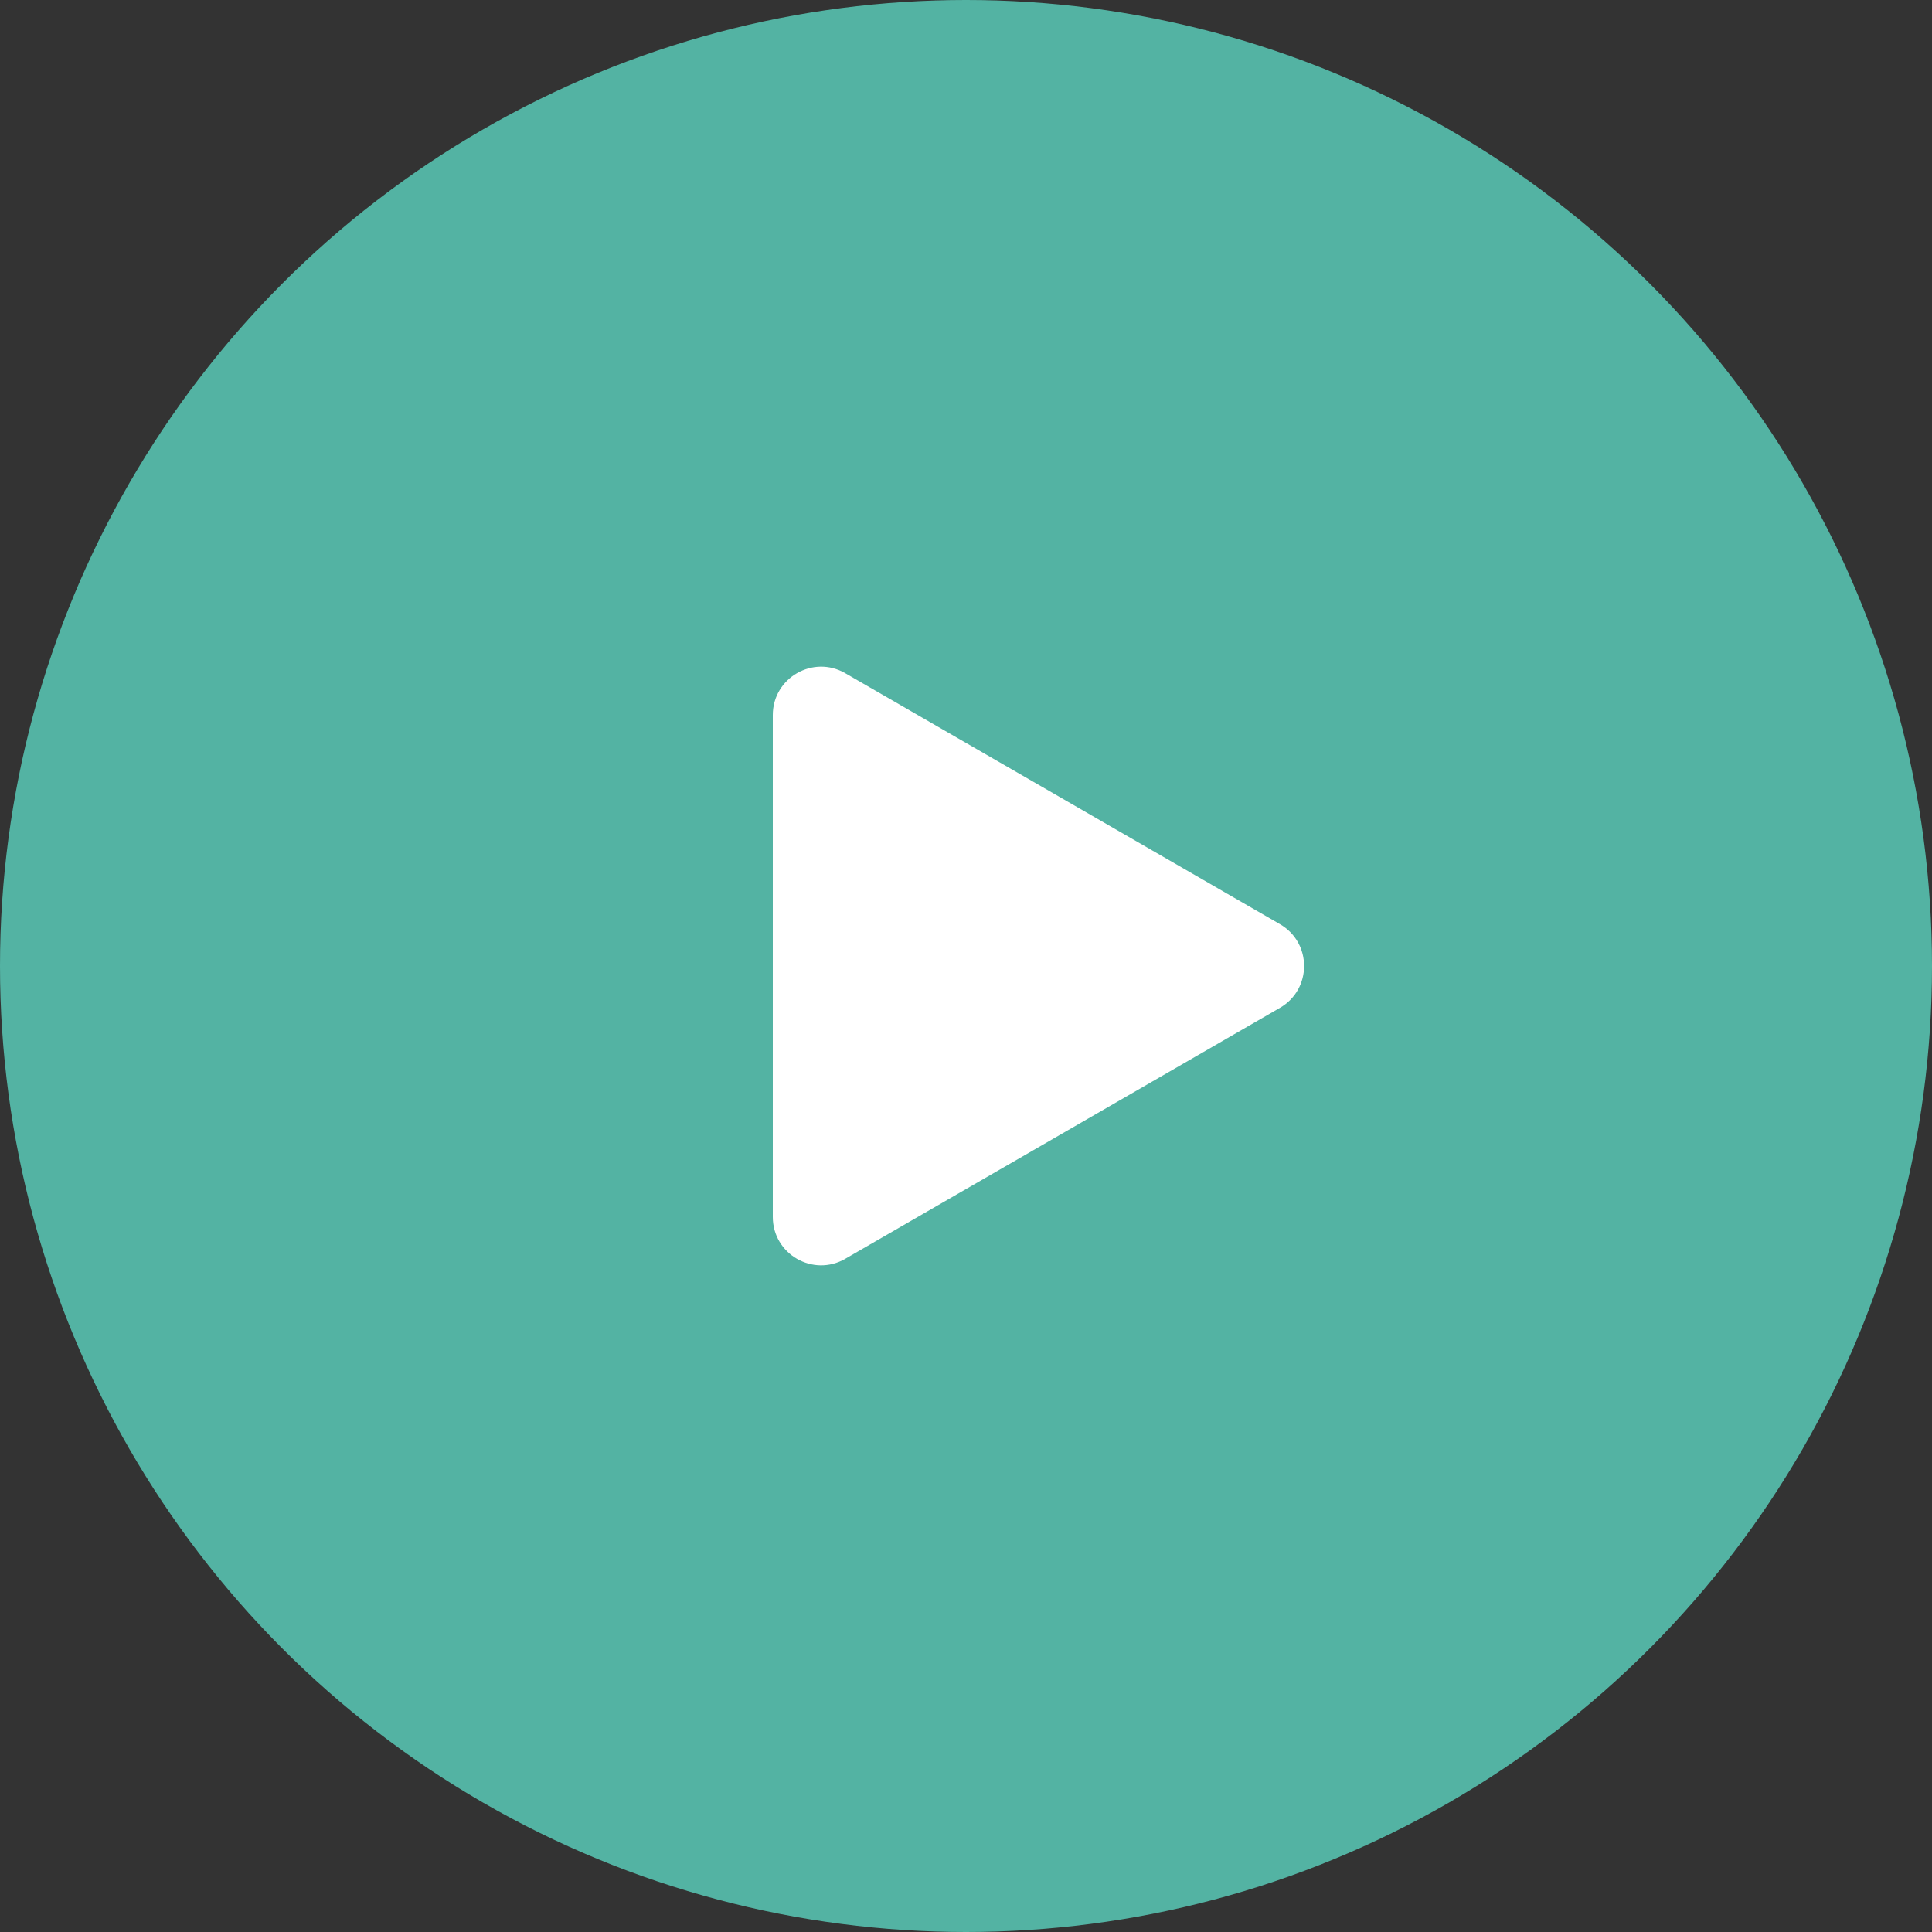 <svg width="80" height="80" fill="none" xmlns="http://www.w3.org/2000/svg"><rect width="100%" height="100%" fill="#333333" stroke="none"/><circle cx="40" cy="40" r="40" fill="#53B3A3"/><path d="M53 38.268c1.333.77 1.333 2.694 0 3.464L35 52.124c-1.333.77-3-.192-3-1.732V29.608c0-1.54 1.667-2.502 3-1.732l18 10.392z" fill="#fff"/></svg>